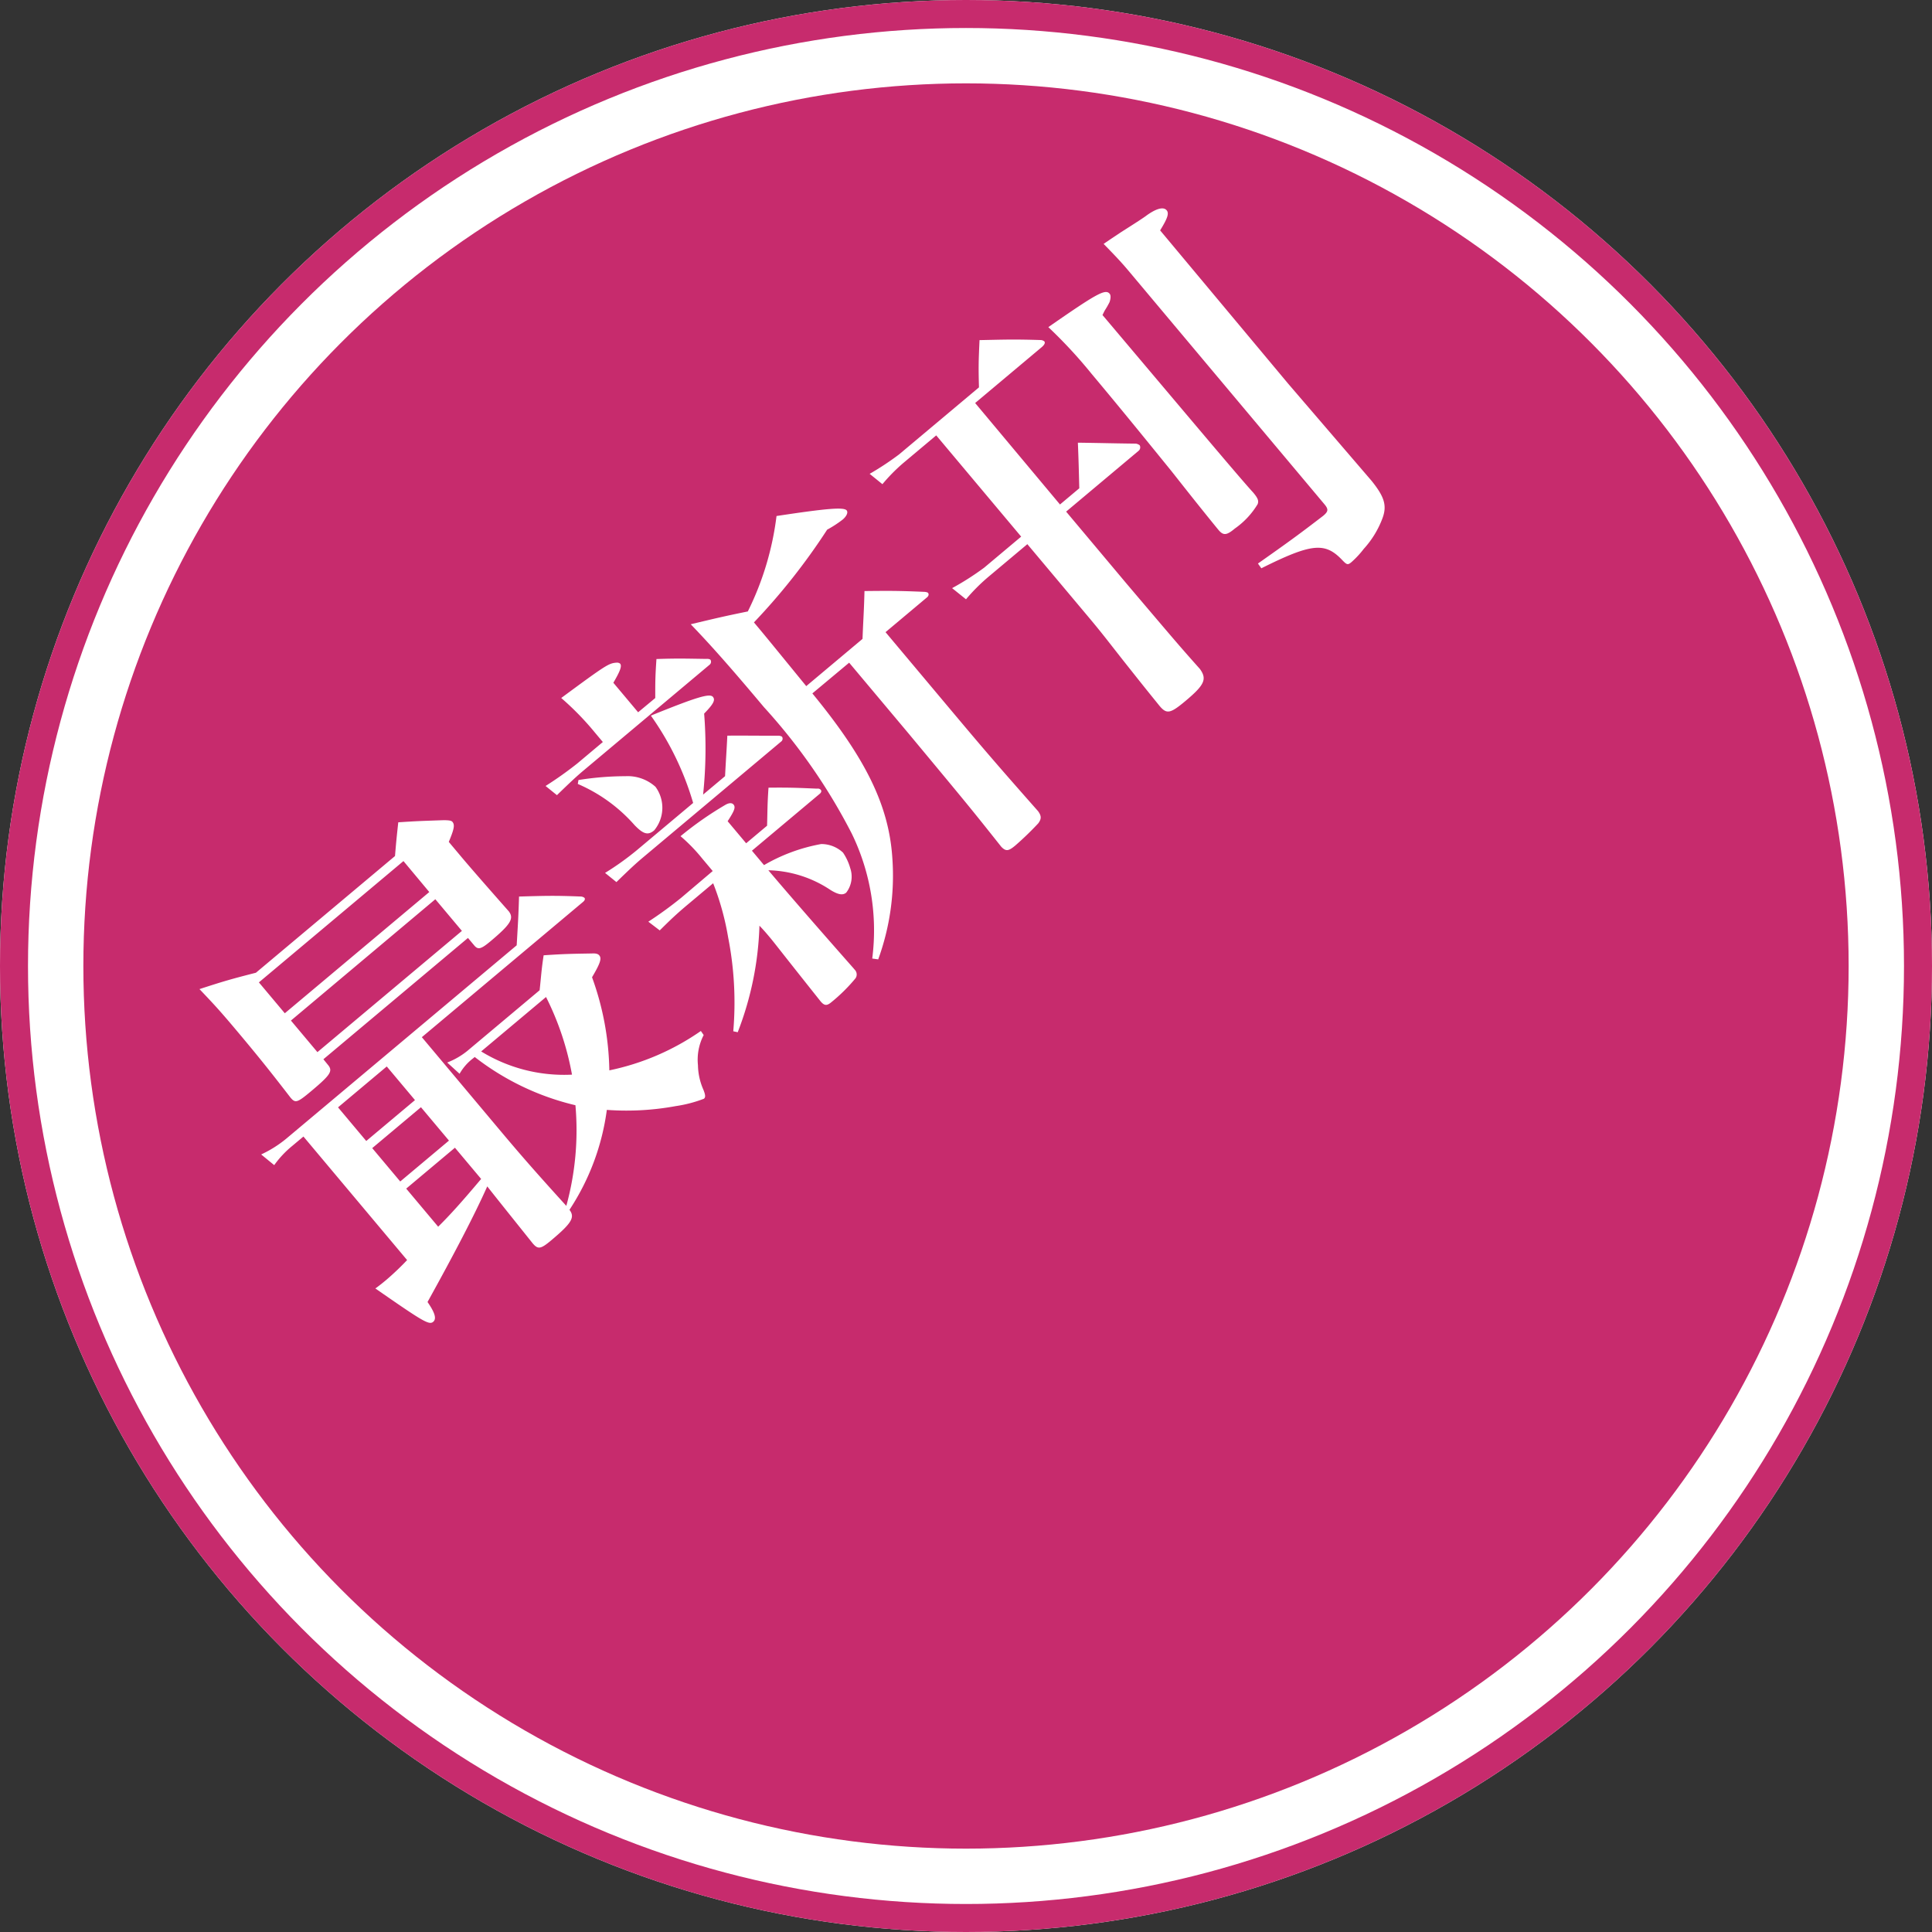 <svg xmlns="http://www.w3.org/2000/svg" width="69" height="69" viewBox="0 0 69 69"><rect x="0" y="0" width="69" height="69" fill="#333333" stroke="none"/><g fill="#fff" stroke="#c72b6d" stroke-width="1"><circle cx="34.5" cy="34.5" r="34.5" stroke="none"/><circle cx="34.5" cy="34.5" r="34" fill="none"/></g><circle cx="31.523" cy="31.523" r="31.523" transform="translate(2.977 2.977)" fill="#c72b6d"/><path d="M-15.312-5.792a2.662,2.662,0,0,1-.816-.144l.08.592a1.826,1.826,0,0,1,.736-.112h.064A9.37,9.37,0,0,0-13.6-1.824,10.18,10.18,0,0,1-16.16.72c-.064-1.632-.08-2.448-.08-3.632v-4.3h7.52c.08,0,.128-.032.128-.08a.233.233,0,0,0-.08-.128c-.688-.624-.912-.8-1.68-1.408-.5.56-.656.72-1.184,1.28H-22.288a4.16,4.16,0,0,1-1.04-.144l.112.592a3.513,3.513,0,0,1,.928-.112h.528v5.76a9.809,9.809,0,0,1-1.008.064c-.112,0-.288,0-.512-.016.544,2,.624,2.24.816,2.24.16,0,.256-.192.3-.672,1.792-.688,3.28-1.3,4.288-1.792-.016.544-.016.544-.064,2.592,0,.3.08.352.576.352.96,0,1.184-.08,1.2-.416A8.523,8.523,0,0,0-12.848-.976,9.708,9.708,0,0,0-10.88.5a4.711,4.711,0,0,0,.944.448c.08,0,.128-.064.192-.256a2.26,2.26,0,0,1,.416-.8A1.908,1.908,0,0,1-8.48-.8l.016-.176A8.845,8.845,0,0,1-11.872-2a10.2,10.2,0,0,0,1.664-2.944c.544-.192.7-.288.7-.432,0-.064-.032-.128-.16-.224-.592-.48-.768-.624-1.36-1.056-.4.352-.512.48-.912.864Zm-4.832-1.424h2.272v1.568h-2.272Zm0,1.9h2.272V-3.76h-2.272Zm0,1.888h2.272v1.456c-1.008.176-1.664.272-2.272.32Zm8.224-2.032a10.138,10.138,0,0,1-1.072,2.72,5.658,5.658,0,0,1-1.952-2.72Zm-7.52-3.408H-12.7v.352c0,.208.1.256.544.256.944,0,1.168-.08,1.184-.4-.032-1.264-.048-2.128-.048-2.576v-.7c.432-.224.56-.32.56-.464,0-.064-.064-.128-.192-.24-.736-.576-.736-.576-1.3-.992-.384.368-.5.48-.864.848H-19.3c-.832-.4-1.088-.512-1.92-.848.048.768.064,1.056.064,2.064,0,1.168-.016,1.824-.064,2.992,0,.272.064.3.72.3.9,0,1.056-.048,1.056-.336Zm6.736-2.144H-19.44v-1.44H-12.7Zm0,.336V-9.2H-19.44v-1.472ZM4.048-7.648v3.312C4.032-.912,4.032-.912,3.984.88c.016.24.1.288.416.288a10.816,10.816,0,0,0,1.136-.08c.192-.048.256-.128.272-.336-.064-2.464-.064-3.232-.064-5.088V-7.648H7.68c.064,0,.128-.032.128-.1,0-.016-.016-.048-.064-.1-.7-.64-.912-.816-1.632-1.408-.48.544-.64.7-1.152,1.264H2.336c.032-2.368.032-2.368.032-2.944A22.739,22.739,0,0,0,6.5-11.792a4.086,4.086,0,0,0,.656.08c.176,0,.32-.064.32-.16,0-.16-.5-.512-2.048-1.456a10.555,10.555,0,0,1-2.976,1.952c-.768-.416-1.024-.544-1.856-.96.064.96.1,1.936.1,3.952a20.741,20.741,0,0,1-.5,5.472A7.9,7.9,0,0,1-2.112.976l.144.16A8.739,8.739,0,0,0,.736-1.3c1.12-1.52,1.568-3.344,1.6-6.352Zm-6.912-3.488v-1.376c.448-.16.624-.256.624-.368a.185.185,0,0,0-.08-.112c-.224-.16-.336-.176-2.32-.3a10.1,10.1,0,0,1,.128,1.728v.432h-1.2a13.036,13.036,0,0,1-1.376-.112l.1.512c.672-.048.96-.064,1.28-.064h5.9a.136.136,0,0,0,.128-.112c0-.032-.032-.08-.1-.128-.592-.512-.768-.672-1.36-1.136-.4.416-.528.56-.928,1.04Zm-.112,3.744A15.844,15.844,0,0,0-1.088-9.584c.48-.048.624-.112.624-.256,0-.176-.448-.368-2.128-.912a10.412,10.412,0,0,1-.848,3.36H-6.064A10,10,0,0,1-7.456-7.5l.1.512c.656-.048.944-.064,1.3-.064H.368a.129.129,0,0,0,.144-.112.243.243,0,0,0-.064-.1c-.5-.416-.96-.816-1.408-1.184-.416.448-.56.592-.992,1.056Zm-2.976,2.32a13.885,13.885,0,0,1-1.44-.1l.112.5c.576-.048.864-.064,1.344-.064h1.2a9.619,9.619,0,0,1-.832,1.824A12.051,12.051,0,0,1-7.584-.224l.1.128a11.429,11.429,0,0,0,3.04-2.416c.016.224.016.416.016.528,0,.336-.016.464-.08,2.944,0,.208.064.272.272.272a6.024,6.024,0,0,0,1.216-.1A.242.242,0,0,0-2.848.88V.816c-.064-2.576-.08-4.112-.08-4.64A4.162,4.162,0,0,1-1.68-1.856c.1.3.208.432.368.432A.936.936,0,0,0-.64-2a1.937,1.937,0,0,0,.16-.592,1.135,1.135,0,0,0-.4-.736,6.259,6.259,0,0,0-2.048-.736v-.672H.24c.064,0,.112-.032.112-.08S.336-4.9.272-4.944c-.56-.512-.736-.672-1.3-1.136-.416.432-.528.576-.912,1.008h-.976V-6.1c.416-.128.544-.192.544-.32,0-.08-.064-.144-.208-.176a12.119,12.119,0,0,0-1.968-.176,5.969,5.969,0,0,1,.08,1.1v.592ZM-6.16-10.56a5.692,5.692,0,0,1,.608,2.432c.032.448.128.592.416.592A1.265,1.265,0,0,0-4.1-8.7a1.485,1.485,0,0,0-.576-.976,10.725,10.725,0,0,0-1.376-.976Zm19.616-1.3h3.1c.128,0,.208-.032.208-.1a.233.233,0,0,0-.08-.128c-.7-.624-.928-.8-1.664-1.392-.5.544-.64.7-1.1,1.28H10.192a10.245,10.245,0,0,1-1.248-.144l.112.576a6.283,6.283,0,0,1,1.056-.1h1.536v4.72H9.92a9.836,9.836,0,0,1-1.344-.176L8.7-6.7a6.69,6.69,0,0,1,1.168-.1h1.776v3.36c0,.816-.016,1.024-.048,2.048-.032,1.168-.032,1.168-.048,2.048,0,.4.112.464.832.464.88,0,1.088-.1,1.12-.544-.032-1.12-.032-1.12-.048-4.016V-6.8h3.376a.158.158,0,0,0,.16-.128.315.315,0,0,0-.064-.128c-.688-.592-.9-.784-1.568-1.36-.432.56-.576.736-1.008,1.28h-.9Zm3.744-.4a17.043,17.043,0,0,1,.112,2.272c0,1.712-.032,3.44-.048,4.48-.016.576-.048,1.488-.064,2.656V-2.8c0,.272.1.336.48.336a2.864,2.864,0,0,0,1.184-.144c.112-.064.144-.16.144-.416-.032-.7-.032-3.472-.048-8.32.08-.032.1-.048.192-.08a2.914,2.914,0,0,0,.3-.112c.128-.08.192-.16.192-.224C19.648-12,19.3-12.064,17.2-12.256ZM20.688-1.072c0,.24-.064.288-.3.288-1.12-.048-1.552-.08-2.88-.192l-.016.208c1.936.464,2.336.736,2.4,1.6.016.272.032.3.208.3a3.316,3.316,0,0,0,.64-.08,3.374,3.374,0,0,0,1.2-.4c.432-.24.56-.544.576-1.28L22.464-5.2l.016-7.136c.48-.16.64-.256.64-.4,0-.176-.24-.288-.672-.32-.08,0-.48-.048-1.072-.128-.16-.016-.416-.048-.752-.08.048.64.064.928.064,1.312Z" transform="translate(32.142 32.128) rotate(-40)" fill="#fff"/></svg>